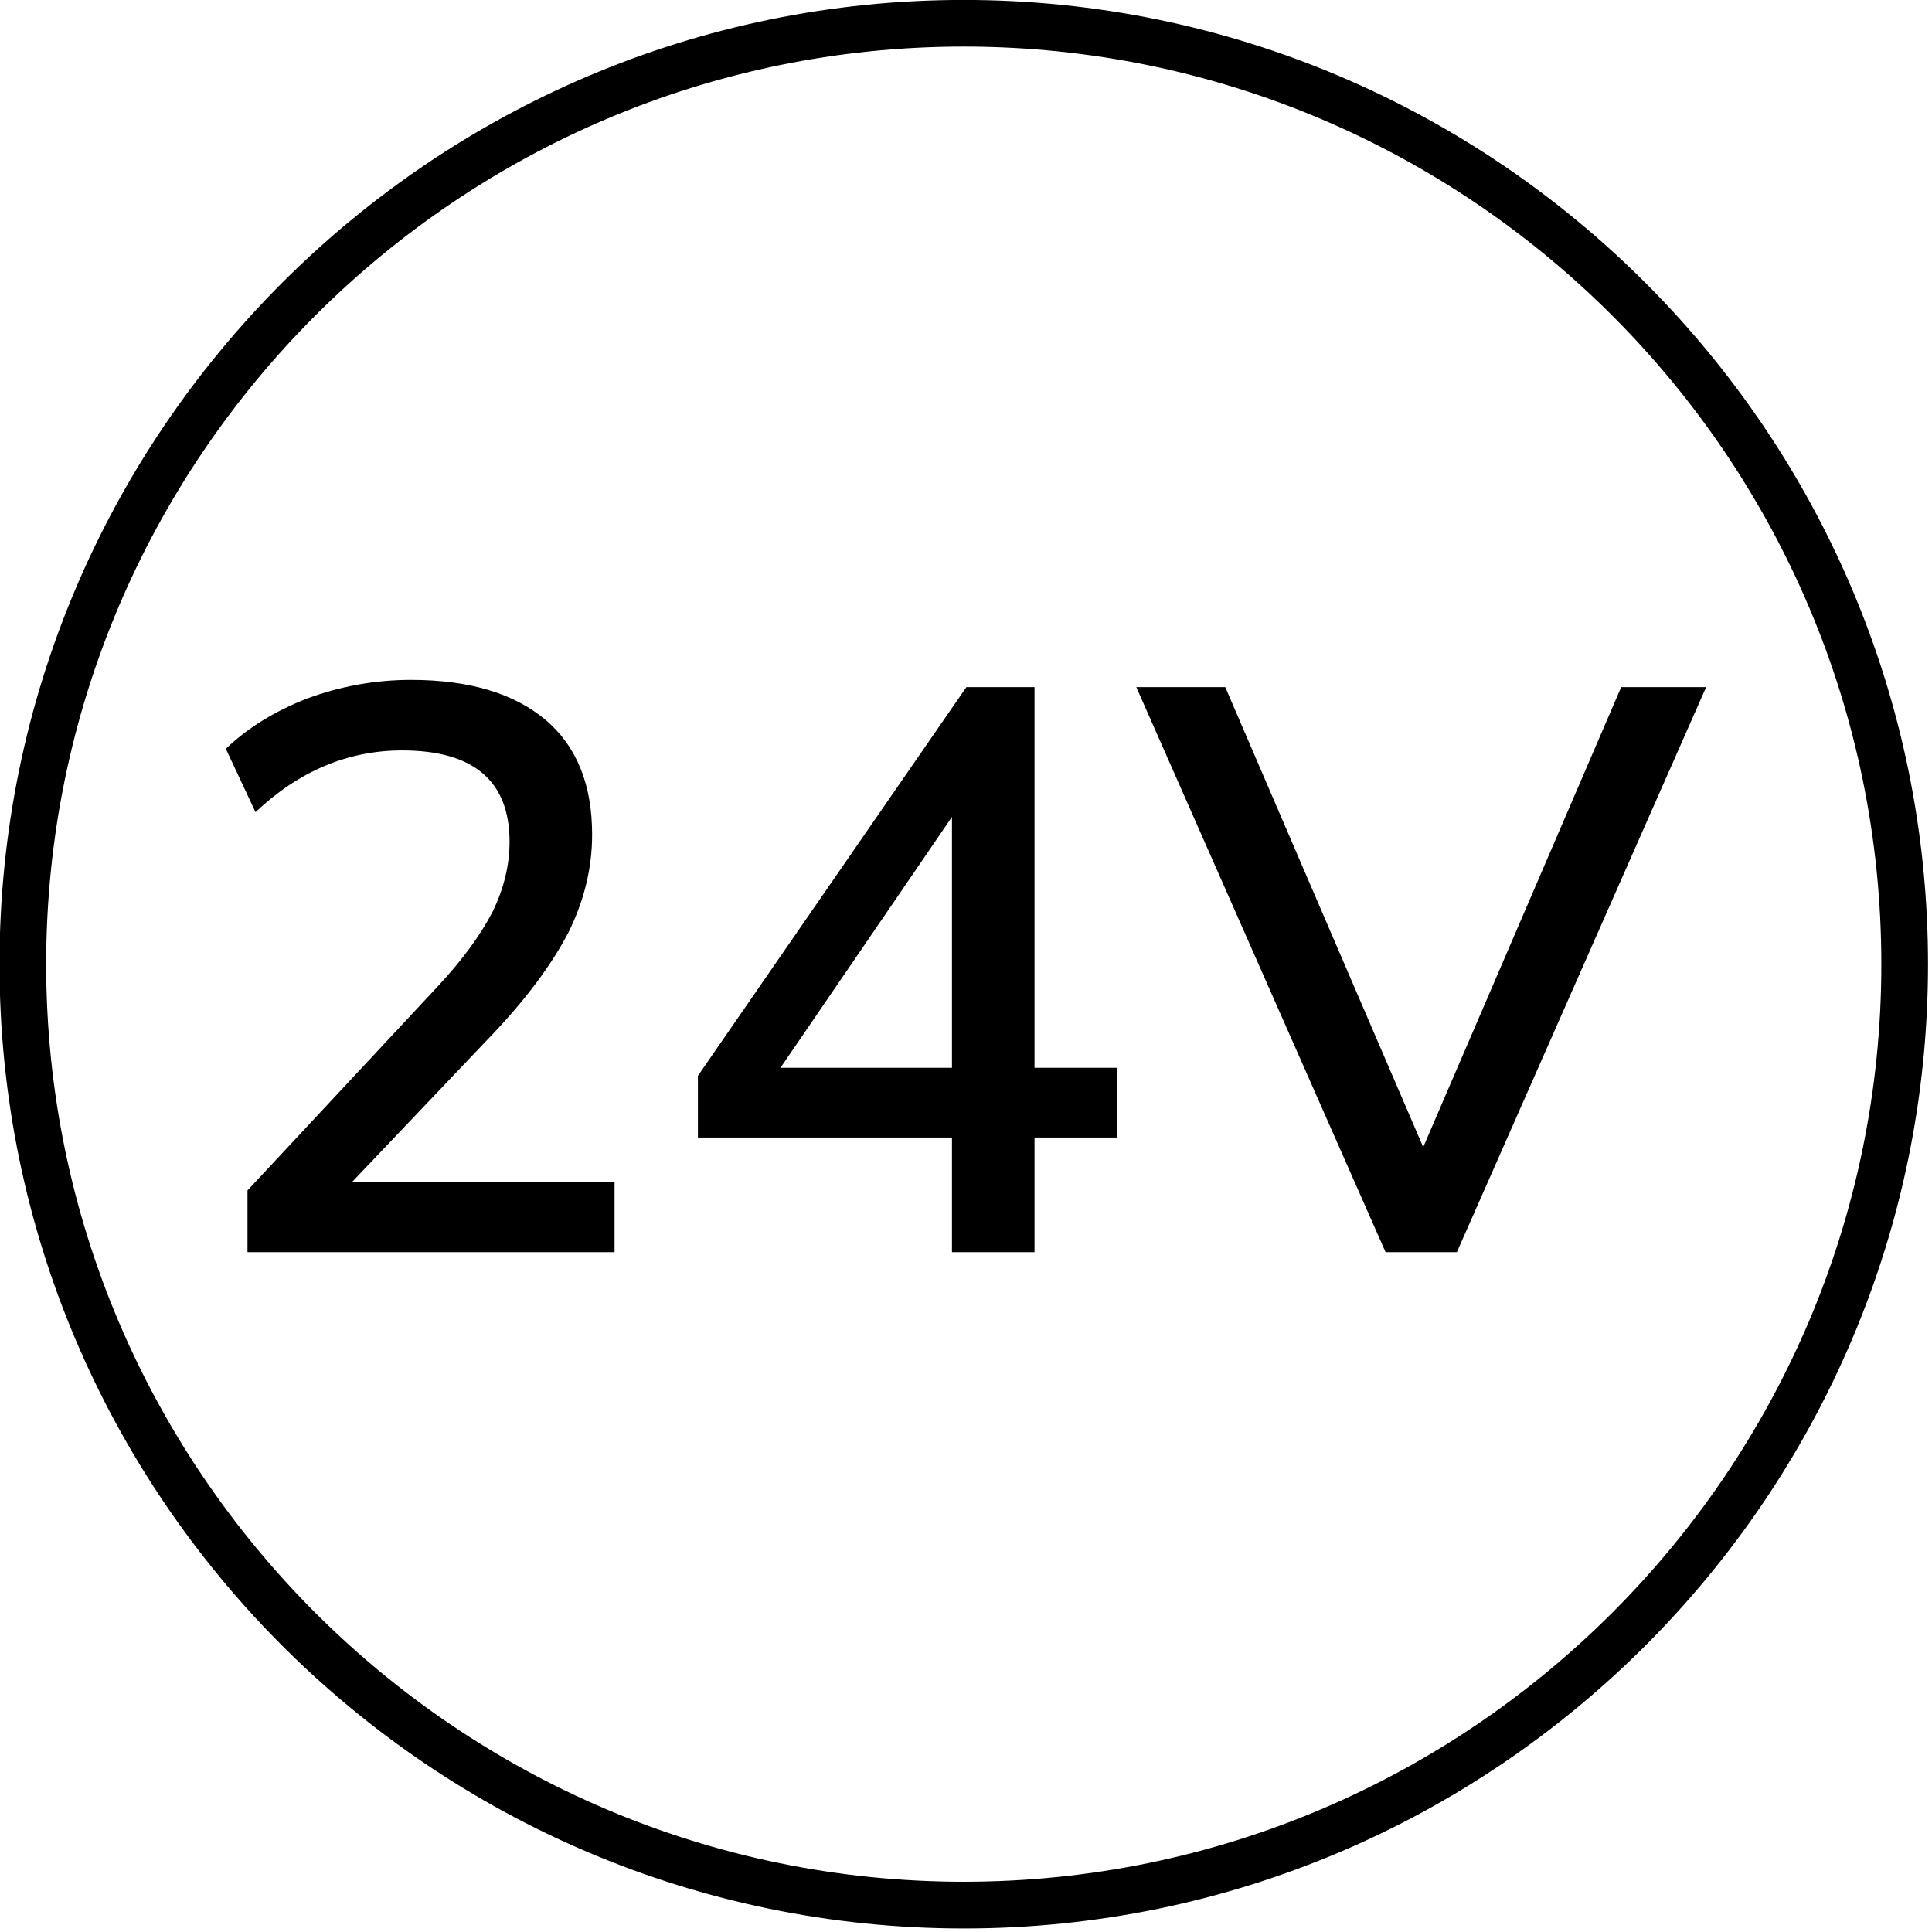 <svg style="fill-rule:evenodd;clip-rule:evenodd;stroke-linejoin:round;stroke-miterlimit:2;" xml:space="preserve" xmlns:xlink="http://www.w3.org/1999/xlink" xmlns="http://www.w3.org/2000/svg" version="1.1" viewBox="0 0 100 100" height="100%" width="100%">
    <g transform="matrix(0.184,0,0,0.184,-14.516,-1.613)">
        <path style="fill-rule:nonzero;" d="M350,551.25C200.43,551.25 78.75,429.57 78.75,280C78.75,130.43 200.43,8.75 350,8.75C499.57,8.75 621.25,130.43 621.25,280C621.25,429.57 499.57,551.25 350,551.25ZM350,21.87C207.67,21.87 91.88,137.66 91.88,279.99C91.88,422.32 207.67,538.11 350,538.11C492.33,538.11 608.12,422.32 608.12,279.99C608.12,137.66 492.33,21.87 350,21.87Z"></path>
    </g>
    <g transform="matrix(1,0,0,1,-9.368,3.385)">
        <g transform="matrix(41.483,0,0,41.483,18.652,61.425)">
            <path style="fill-rule:nonzero;" d="M0.085,-0L0.085,-0.077L0.32,-0.329C0.353,-0.364 0.376,-0.396 0.391,-0.425C0.405,-0.454 0.412,-0.483 0.412,-0.512C0.412,-0.588 0.367,-0.626 0.278,-0.626C0.21,-0.626 0.149,-0.6 0.095,-0.549L0.058,-0.628C0.085,-0.654 0.119,-0.675 0.16,-0.691C0.201,-0.706 0.244,-0.714 0.289,-0.714C0.362,-0.714 0.418,-0.697 0.457,-0.664C0.496,-0.631 0.515,-0.583 0.515,-0.521C0.515,-0.479 0.505,-0.438 0.485,-0.398C0.464,-0.358 0.432,-0.315 0.389,-0.27L0.215,-0.087L0.543,-0.087L0.543,-0L0.085,-0Z"></path>
        </g>
        <g transform="matrix(41.483,0,0,41.483,43.542,61.425)">
            <path style="fill-rule:nonzero;" d="M0.364,-0L0.364,-0.143L0.047,-0.143L0.047,-0.22L0.382,-0.705L0.467,-0.705L0.467,-0.23L0.57,-0.23L0.57,-0.143L0.467,-0.143L0.467,-0L0.364,-0ZM0.364,-0.23L0.364,-0.543L0.15,-0.23L0.364,-0.23Z"></path>
        </g>
        <g transform="matrix(41.483,0,0,41.483,68.432,61.425)">
            <path style="fill-rule:nonzero;" d="M0.305,-0L-0.006,-0.705L0.105,-0.705L0.352,-0.131L0.599,-0.705L0.705,-0.705L0.394,-0L0.305,-0Z"></path>
        </g>
    </g>
</svg>
